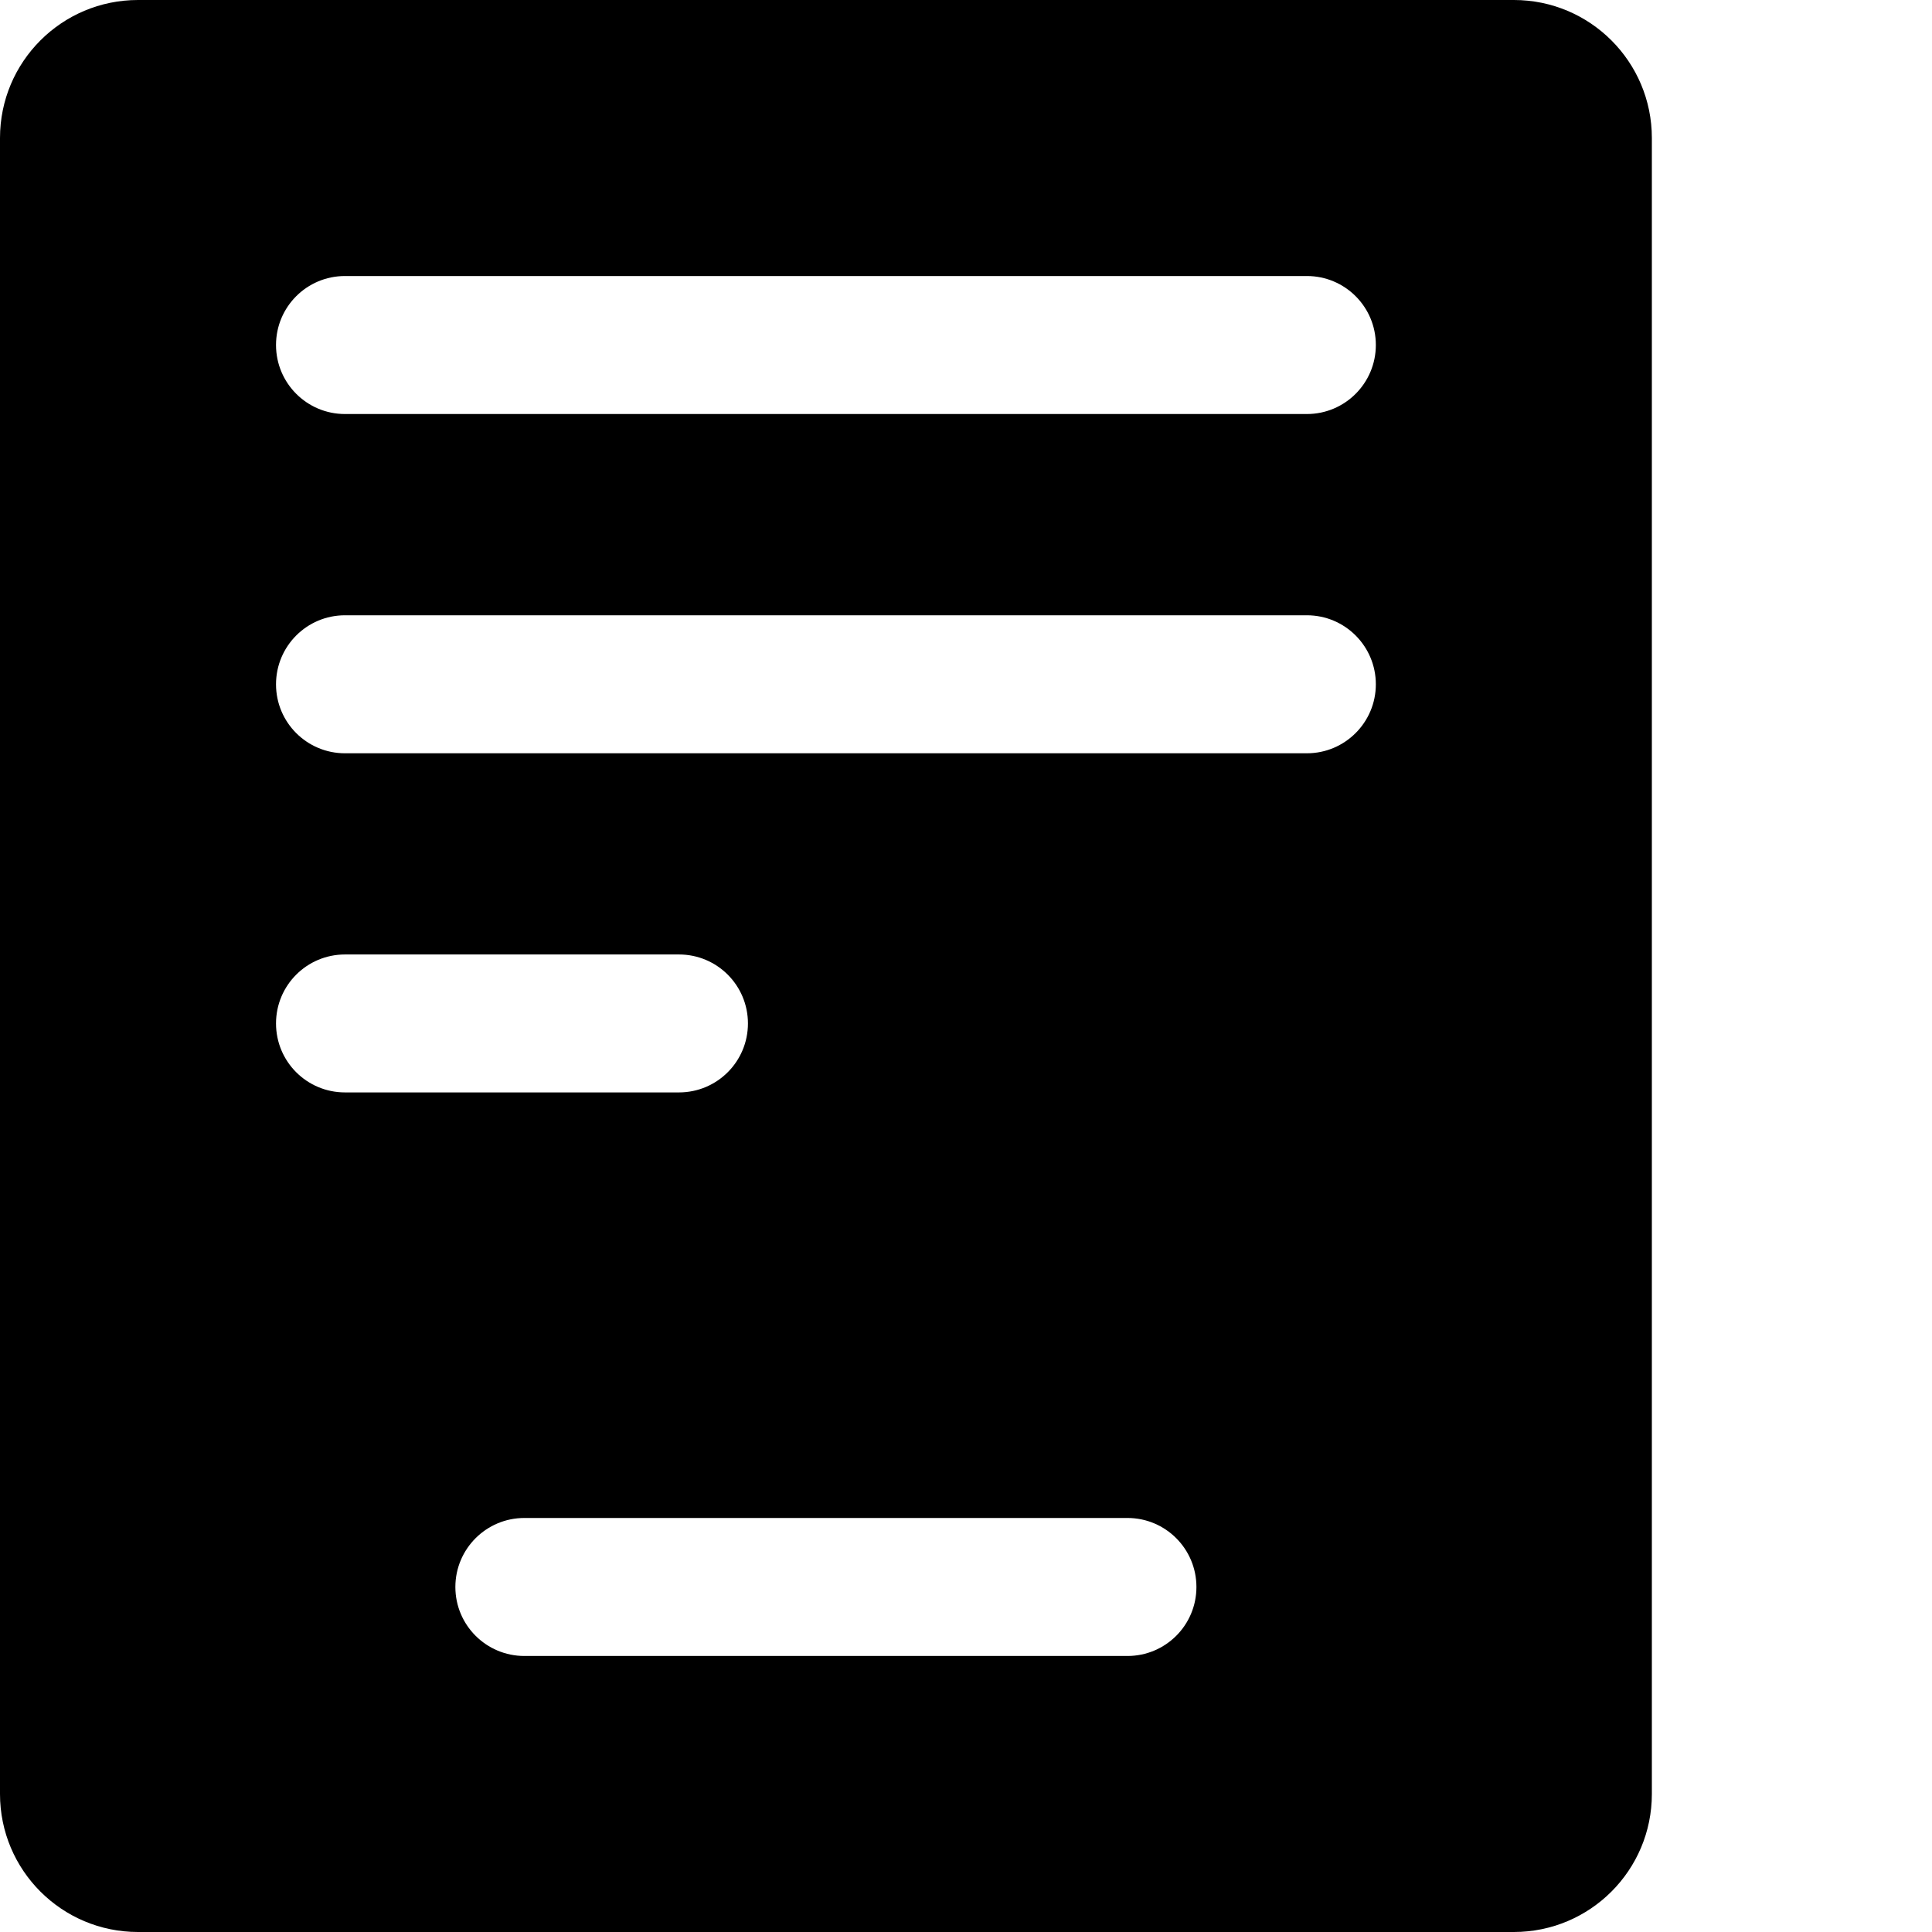 <svg width="30" height="30" viewBox="0 0 30 30" fill="none" xmlns="http://www.w3.org/2000/svg">
<path d="M23.507 0H2.143C0.959 0 0 0.959 0 2.143V27.857C0 29.041 0.959 30 2.143 30H23.507C24.691 30 25.65 29.041 25.65 27.857V2.143C25.65 0.959 24.691 0 23.507 0ZM4.286 15.892C4.286 15.3 4.765 14.821 5.357 14.821H10.543C11.135 14.821 11.614 15.3 11.614 15.892C11.614 16.484 11.135 16.963 10.543 16.963H5.357C4.765 16.963 4.286 16.485 4.286 15.892ZM17.507 25.714H8.143C7.551 25.714 7.071 25.235 7.071 24.643C7.071 24.051 7.551 23.571 8.143 23.571H17.507C18.099 23.571 18.578 24.051 18.578 24.643C18.578 25.235 18.099 25.714 17.507 25.714ZM20.293 11.697H5.357C4.765 11.697 4.286 11.218 4.286 10.626C4.286 10.034 4.765 9.554 5.357 9.554H20.293C20.885 9.554 21.364 10.034 21.364 10.626C21.364 11.216 20.885 11.697 20.293 11.697ZM20.293 6.429H5.357C4.765 6.429 4.286 5.949 4.286 5.357C4.286 4.765 4.765 4.286 5.357 4.286H20.293C20.885 4.286 21.364 4.765 21.364 5.357C21.364 5.949 20.885 6.429 20.293 6.429Z" fill="#A9D700" style="fill:#A9D700;fill:color(display-p3 0.664 0.844 0);fill-opacity:1;"/>
</svg>
